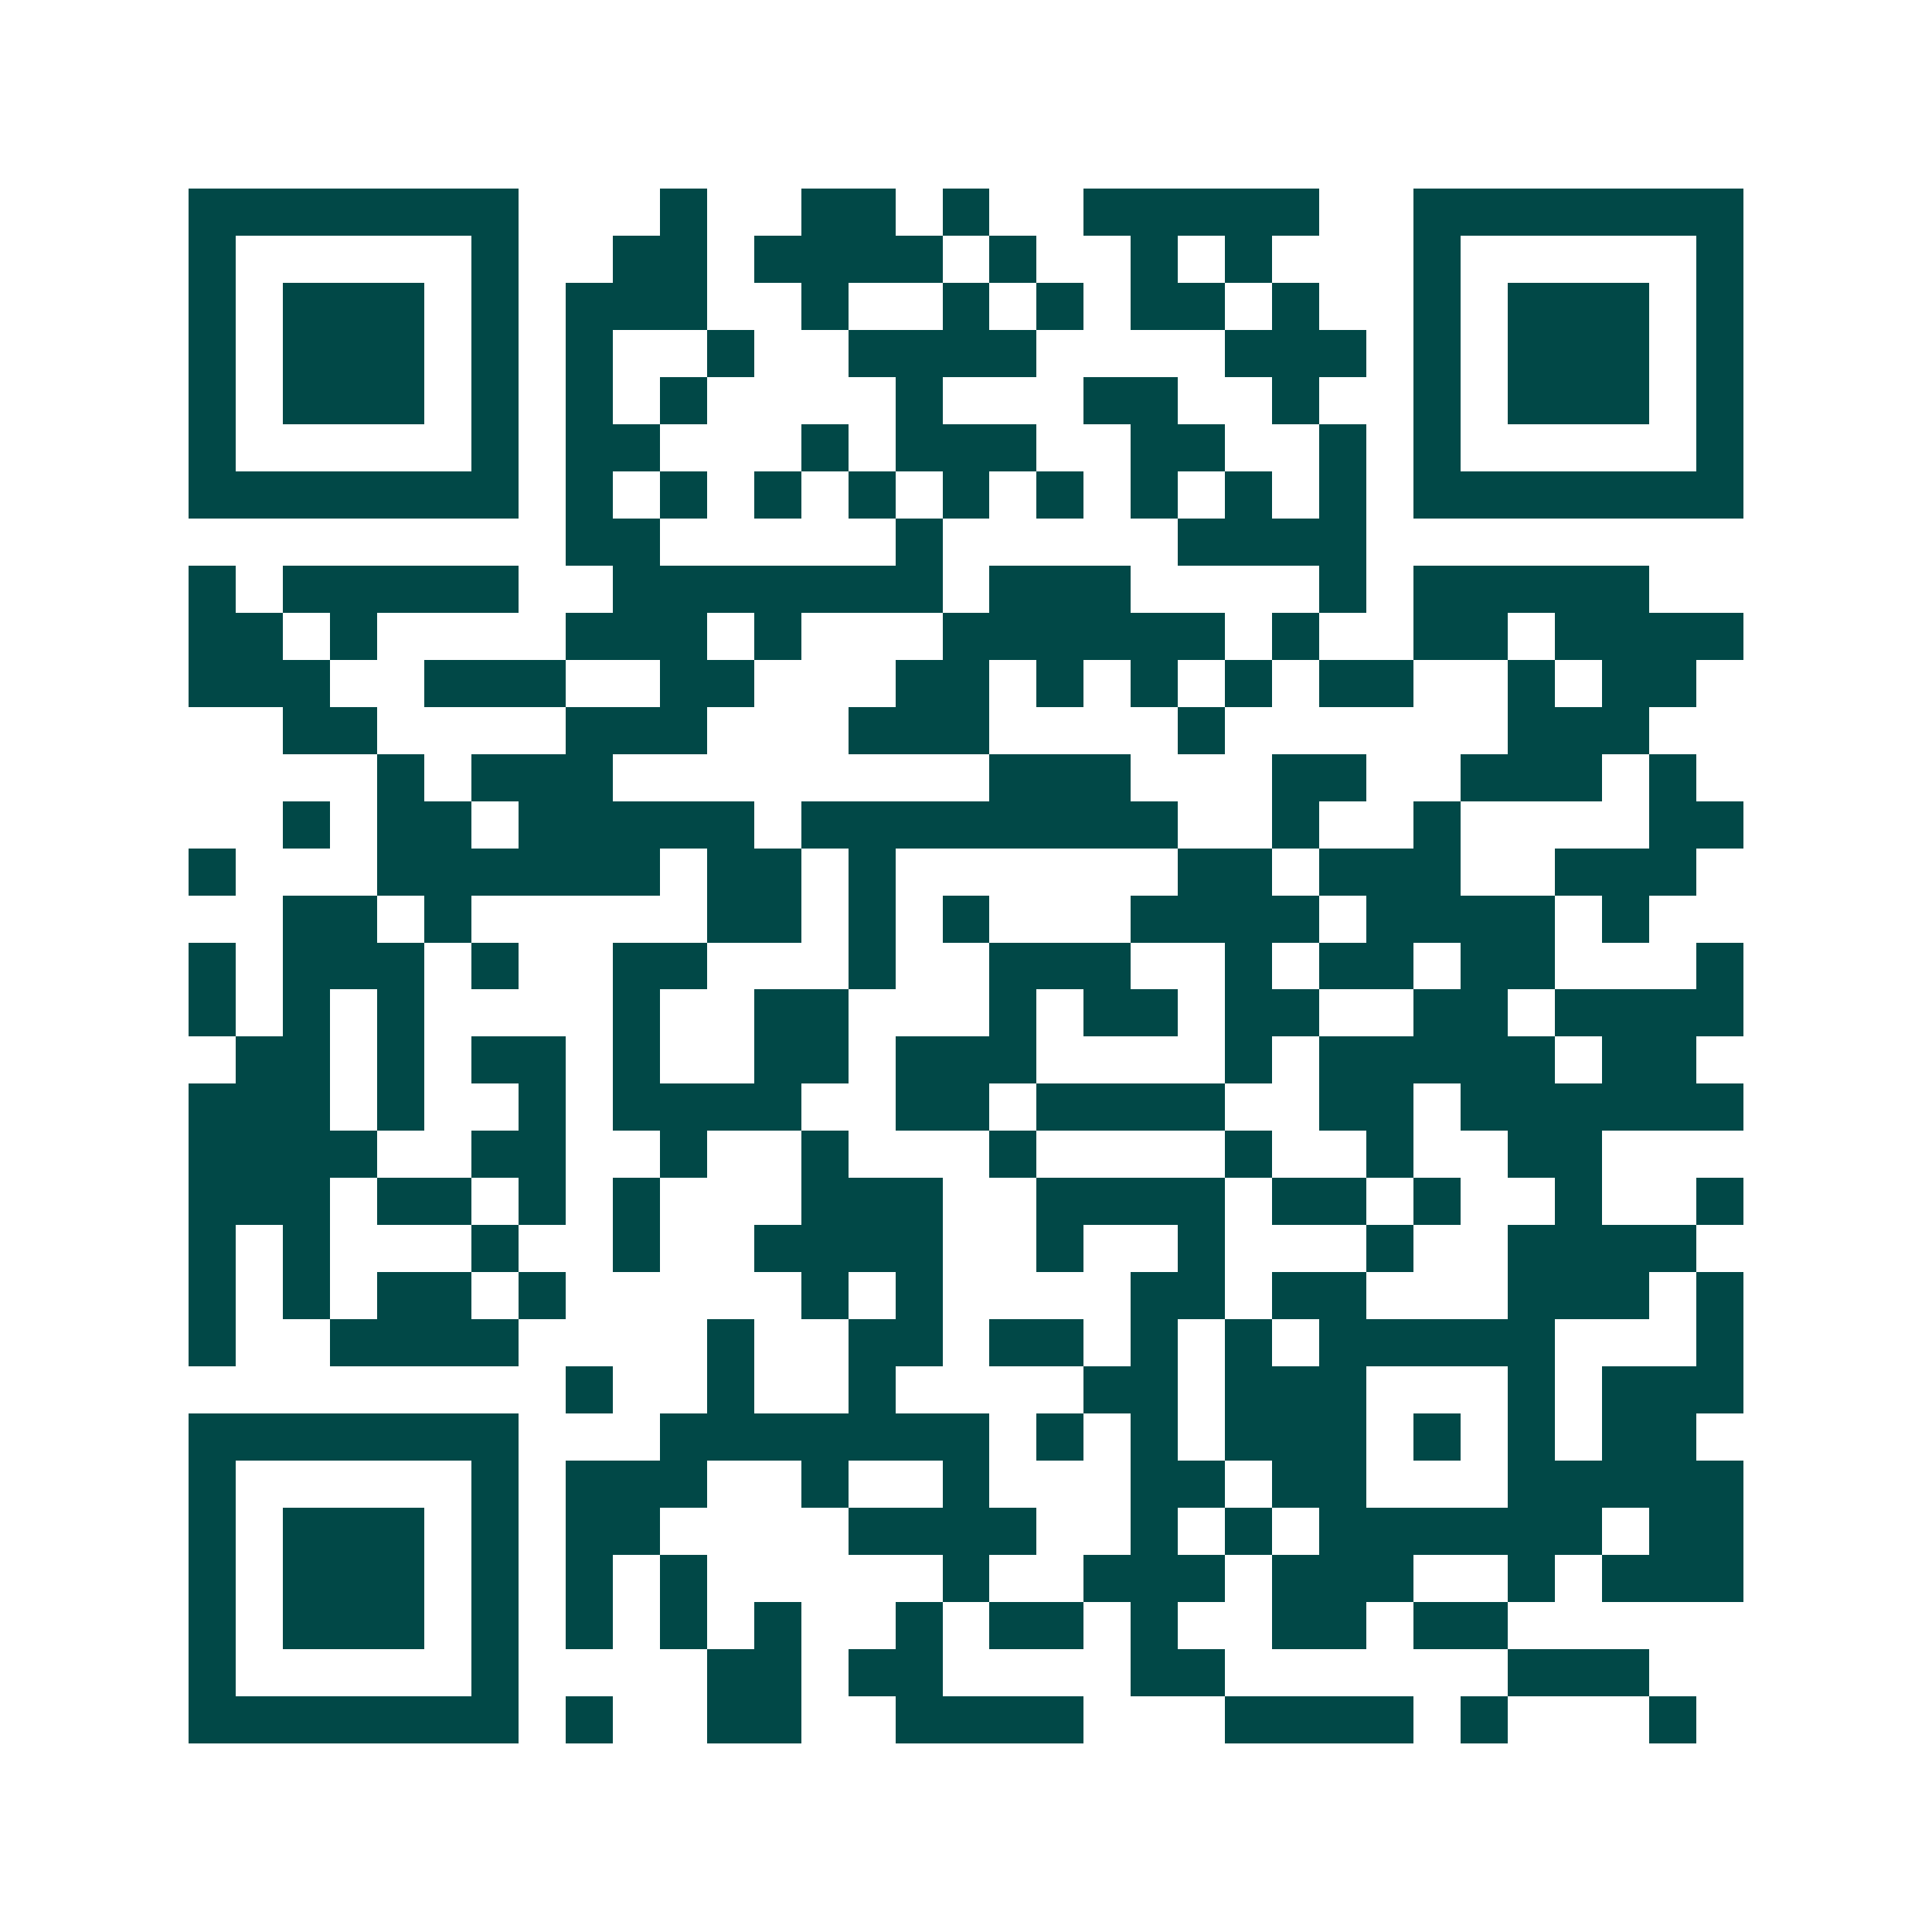 <svg xmlns="http://www.w3.org/2000/svg" width="200" height="200" viewBox="0 0 41 41" shape-rendering="crispEdges"><path fill="#ffffff" d="M0 0h41v41H0z"/><path stroke="#014847" d="M4 4.5h7m3 0h1m2 0h2m1 0h1m2 0h5m2 0h7M4 5.5h1m5 0h1m2 0h2m1 0h4m1 0h1m2 0h1m1 0h1m3 0h1m5 0h1M4 6.5h1m1 0h3m1 0h1m1 0h3m2 0h1m2 0h1m1 0h1m1 0h2m1 0h1m2 0h1m1 0h3m1 0h1M4 7.5h1m1 0h3m1 0h1m1 0h1m2 0h1m2 0h4m4 0h3m1 0h1m1 0h3m1 0h1M4 8.5h1m1 0h3m1 0h1m1 0h1m1 0h1m4 0h1m3 0h2m2 0h1m2 0h1m1 0h3m1 0h1M4 9.5h1m5 0h1m1 0h2m3 0h1m1 0h3m2 0h2m2 0h1m1 0h1m5 0h1M4 10.5h7m1 0h1m1 0h1m1 0h1m1 0h1m1 0h1m1 0h1m1 0h1m1 0h1m1 0h1m1 0h7M12 11.5h2m5 0h1m5 0h4M4 12.5h1m1 0h5m2 0h7m1 0h3m4 0h1m1 0h5M4 13.5h2m1 0h1m4 0h3m1 0h1m3 0h6m1 0h1m2 0h2m1 0h4M4 14.5h3m2 0h3m2 0h2m3 0h2m1 0h1m1 0h1m1 0h1m1 0h2m2 0h1m1 0h2M6 15.5h2m4 0h3m3 0h3m4 0h1m6 0h3M8 16.5h1m1 0h3m8 0h3m3 0h2m2 0h3m1 0h1M6 17.5h1m1 0h2m1 0h5m1 0h8m2 0h1m2 0h1m4 0h2M4 18.5h1m3 0h6m1 0h2m1 0h1m6 0h2m1 0h3m2 0h3M6 19.5h2m1 0h1m5 0h2m1 0h1m1 0h1m3 0h4m1 0h4m1 0h1M4 20.5h1m1 0h3m1 0h1m2 0h2m3 0h1m2 0h3m2 0h1m1 0h2m1 0h2m3 0h1M4 21.5h1m1 0h1m1 0h1m4 0h1m2 0h2m3 0h1m1 0h2m1 0h2m2 0h2m1 0h4M5 22.5h2m1 0h1m1 0h2m1 0h1m2 0h2m1 0h3m4 0h1m1 0h5m1 0h2M4 23.5h3m1 0h1m2 0h1m1 0h4m2 0h2m1 0h4m2 0h2m1 0h6M4 24.5h4m2 0h2m2 0h1m2 0h1m3 0h1m4 0h1m2 0h1m2 0h2M4 25.5h3m1 0h2m1 0h1m1 0h1m3 0h3m2 0h4m1 0h2m1 0h1m2 0h1m2 0h1M4 26.5h1m1 0h1m3 0h1m2 0h1m2 0h4m2 0h1m2 0h1m3 0h1m2 0h4M4 27.5h1m1 0h1m1 0h2m1 0h1m5 0h1m1 0h1m4 0h2m1 0h2m3 0h3m1 0h1M4 28.5h1m2 0h4m4 0h1m2 0h2m1 0h2m1 0h1m1 0h1m1 0h5m3 0h1M12 29.5h1m2 0h1m2 0h1m4 0h2m1 0h3m3 0h1m1 0h3M4 30.5h7m3 0h7m1 0h1m1 0h1m1 0h3m1 0h1m1 0h1m1 0h2M4 31.5h1m5 0h1m1 0h3m2 0h1m2 0h1m3 0h2m1 0h2m3 0h5M4 32.5h1m1 0h3m1 0h1m1 0h2m4 0h4m2 0h1m1 0h1m1 0h6m1 0h2M4 33.5h1m1 0h3m1 0h1m1 0h1m1 0h1m5 0h1m2 0h3m1 0h3m2 0h1m1 0h3M4 34.5h1m1 0h3m1 0h1m1 0h1m1 0h1m1 0h1m2 0h1m1 0h2m1 0h1m2 0h2m1 0h2M4 35.5h1m5 0h1m4 0h2m1 0h2m4 0h2m6 0h3M4 36.5h7m1 0h1m2 0h2m2 0h4m3 0h4m1 0h1m3 0h1"/></svg>
